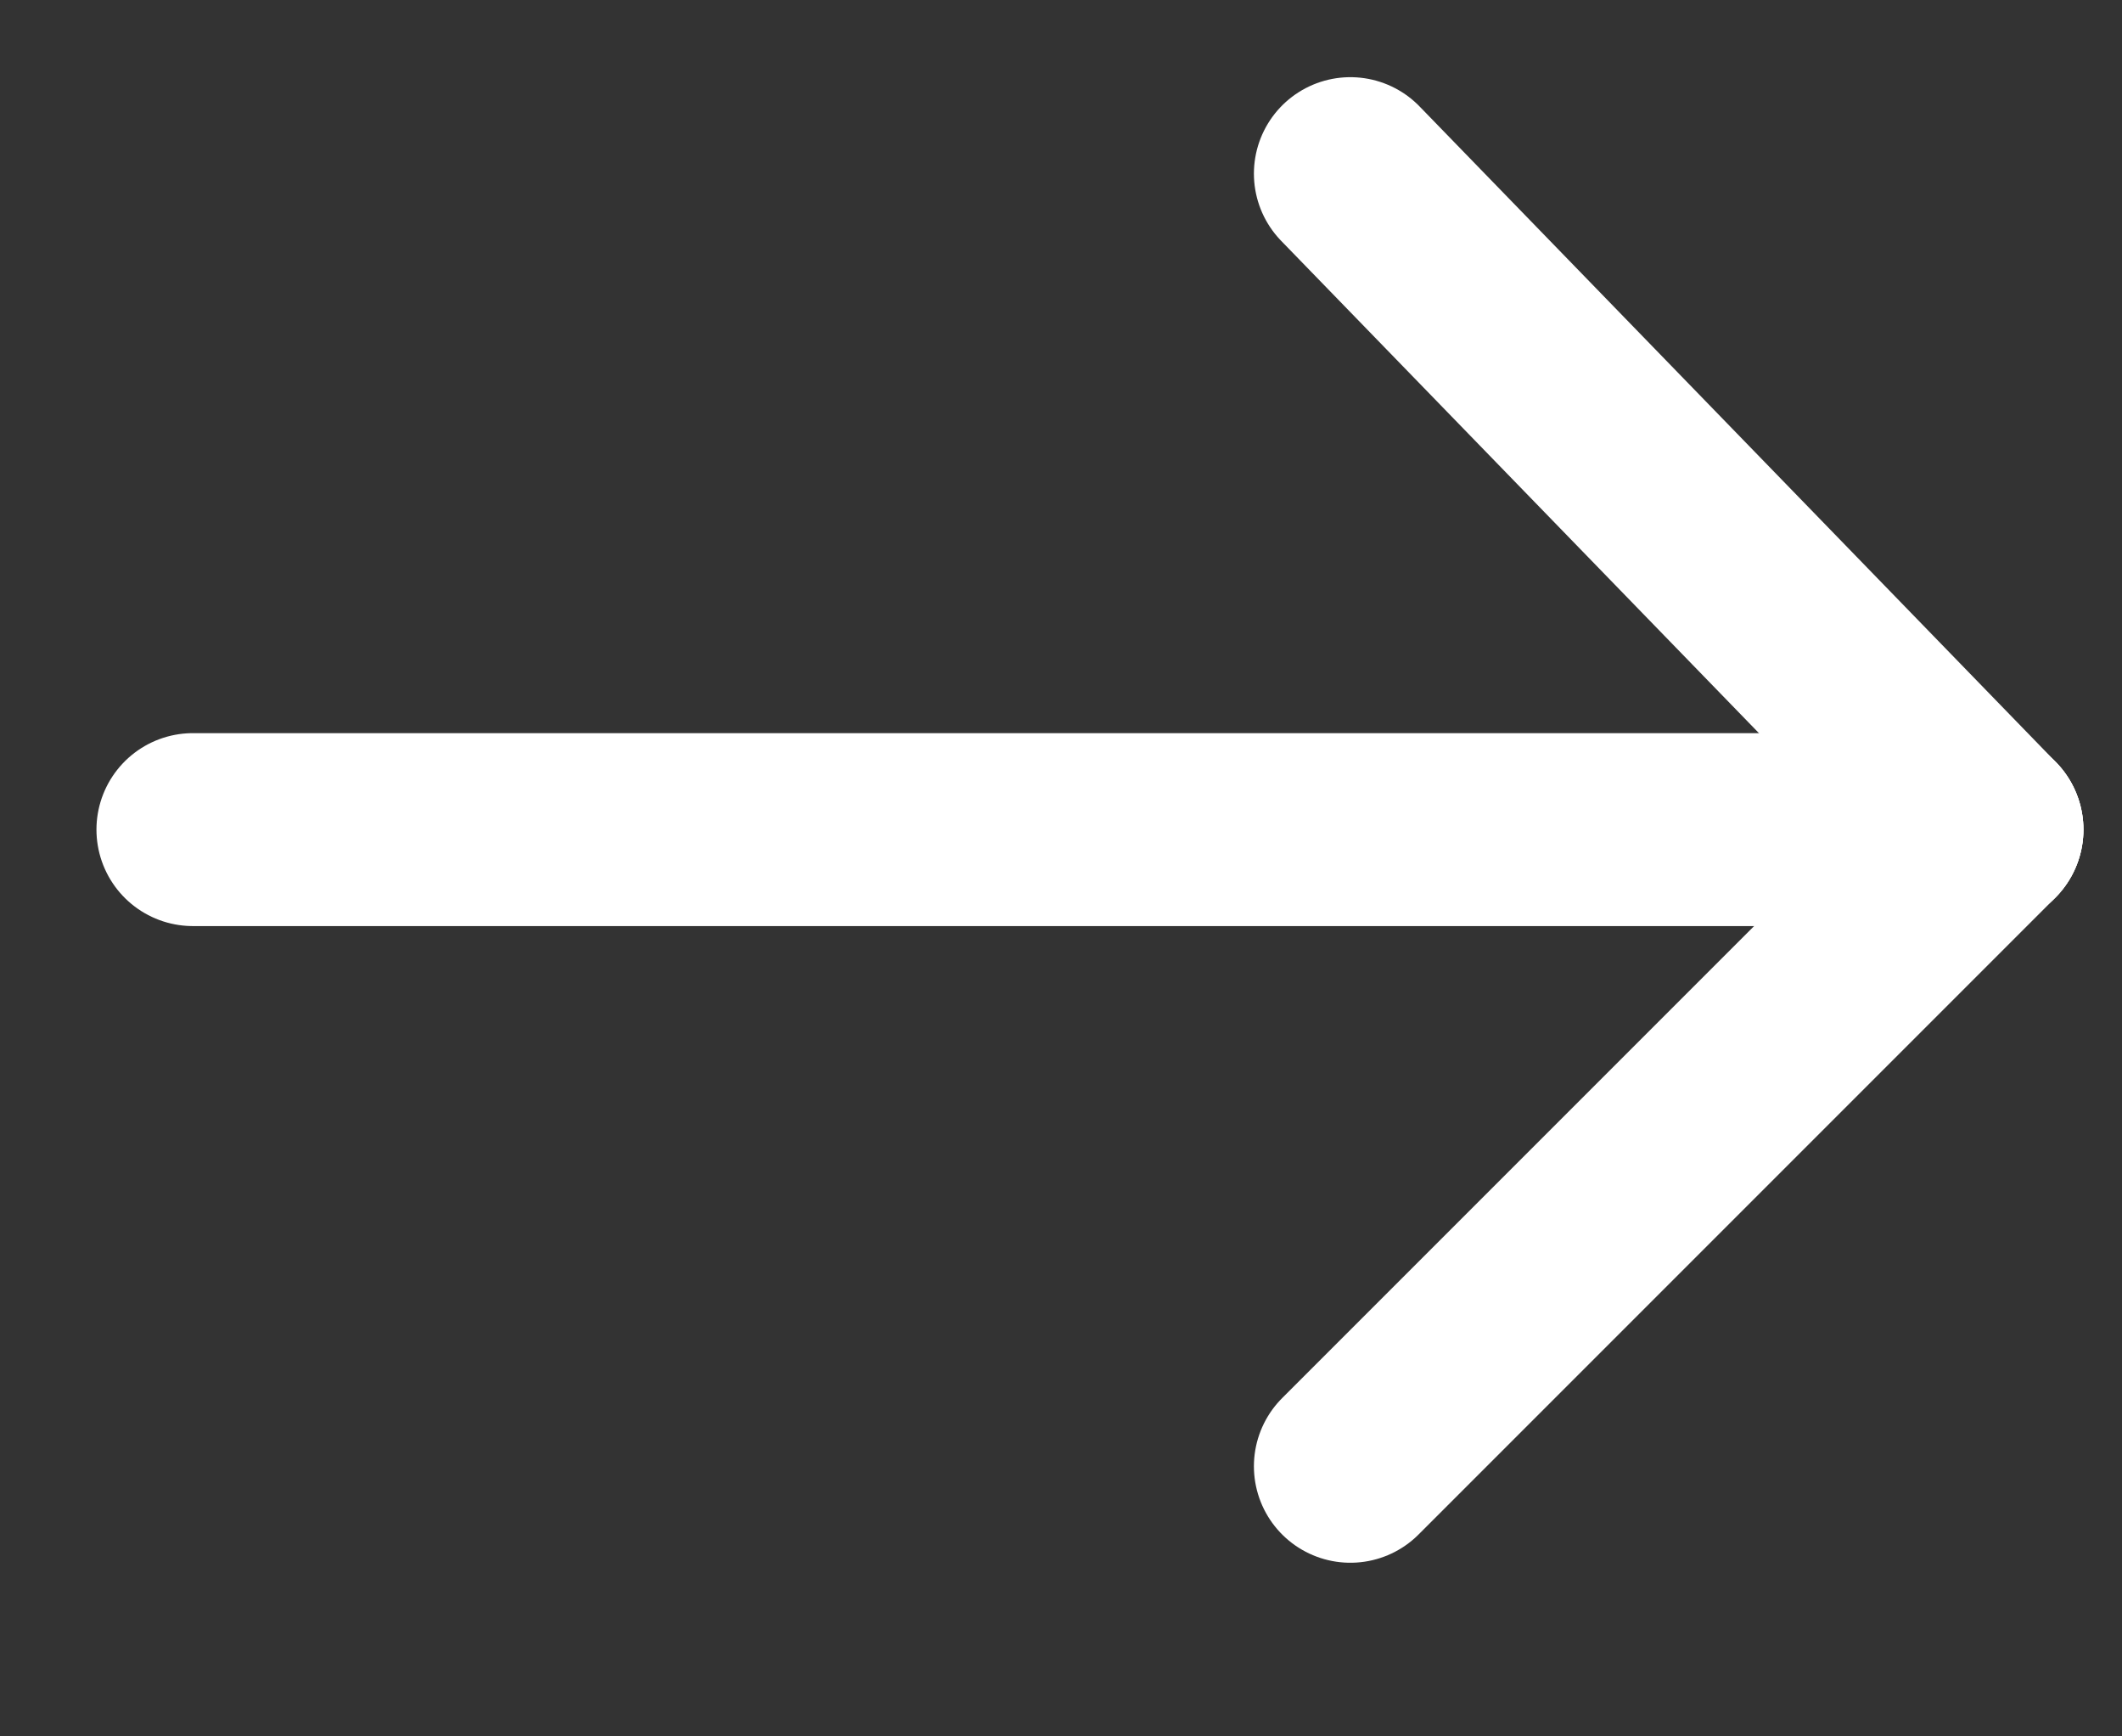<svg version="1.2" xmlns="http://www.w3.org/2000/svg" viewBox="0 0 11 9" width="11" height="9">
	<rect x="0" y="0" width="11" height="9" fill="#333333" stroke="none"/>
	<title>Frame 1948754651</title>
	<style>
		.s0 { fill: none;stroke: #ffffff;stroke-linecap: round;stroke-linejoin: round } 
	</style>
	<path class="s0" d="m10.3 4.3h-9.3"/>
	<path class="s0" d="m7 7.6l3.3-3.3"/>
	<path class="s0" d="m7 0.9l3.3 3.4"/>
</svg>